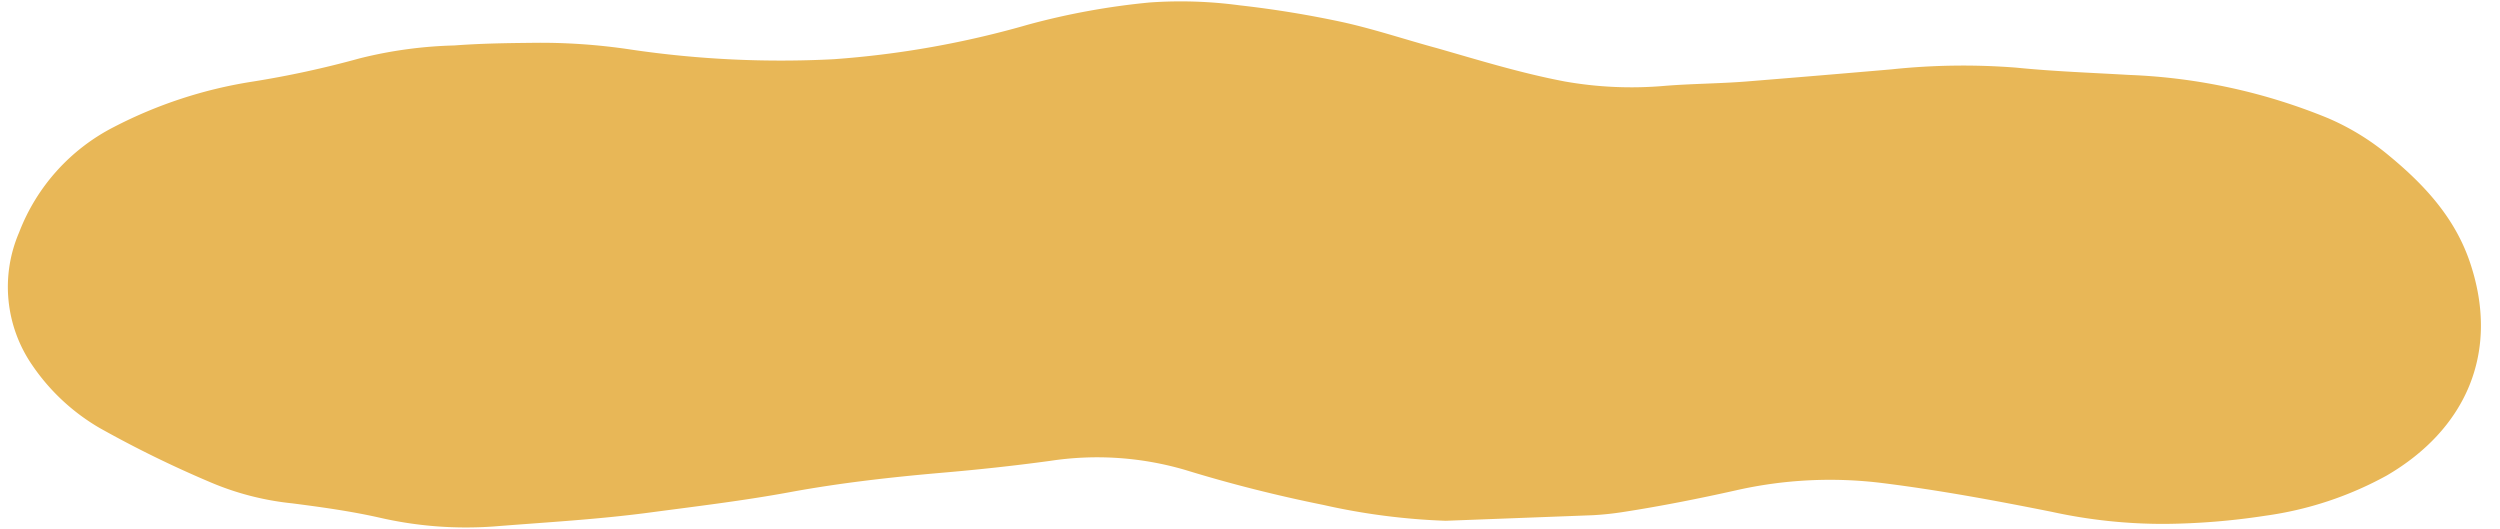 <?xml version="1.0" encoding="UTF-8" standalone="no"?><svg xmlns="http://www.w3.org/2000/svg" xmlns:xlink="http://www.w3.org/1999/xlink" fill="#000000" height="40.7" preserveAspectRatio="xMidYMid meet" version="1" viewBox="-0.6 -0.1 192.5 40.7" width="192.5" zoomAndPan="magnify"><g data-name="Layer 2"><g data-name="Layer 1" id="change1_1"><path d="M110.72,40a50.7,50.7,0,0,1-9.42-1.22c-3.57-.72-7.11-1.61-10.59-2.68a24.07,24.07,0,0,0-10.47-.71c-2.79.38-5.59.68-8.4.92-3.9.34-7.79.78-11.64,1.49-3.59.66-7.2,1.09-10.81,1.57-4,.53-8,.75-12,1.07a29.7,29.7,0,0,1-8.76-.68c-2.22-.5-4.46-.81-6.71-1.1A21.73,21.73,0,0,1,15.52,37a85.6,85.6,0,0,1-8.44-4.14A16,16,0,0,1,1.87,28a10.61,10.61,0,0,1-1-10.2,15.24,15.24,0,0,1,7.3-8.12A34.79,34.79,0,0,1,18.81,6.19,75,75,0,0,0,27.07,4.4a33.37,33.37,0,0,1,7.31-1c2-.15,3.92-.18,5.88-.2A46.47,46.47,0,0,1,48,3.72a78.93,78.93,0,0,0,15.59.74,72.81,72.81,0,0,0,15-2.67A55.92,55.92,0,0,1,87.93.09a34.08,34.08,0,0,1,6.92.22,80.12,80.12,0,0,1,8,1.31c2.46.55,4.83,1.35,7.24,2,3.24.93,6.46,1.92,9.78,2.55a29.47,29.47,0,0,0,7.73.34c2.11-.17,4.22-.17,6.33-.34q5.57-.45,11.12-.93a52.39,52.39,0,0,1,9.62-.13c2.88.29,5.78.39,8.68.56A44.78,44.78,0,0,1,178.66,9a19,19,0,0,1,4.69,2.88c2.72,2.24,5.08,4.78,6.24,8.23,2.36,7-.39,12.9-6.42,16.41a27,27,0,0,1-9.33,3.09,53.94,53.94,0,0,1-7.72.63,40.18,40.18,0,0,1-8.74-.93c-4.3-.86-8.61-1.66-13-2.21a32.72,32.72,0,0,0-11.33.56c-2.86.64-5.74,1.21-8.64,1.66a23.22,23.22,0,0,1-2.34.25Z" fill="#e8b757"/></g></g></svg>